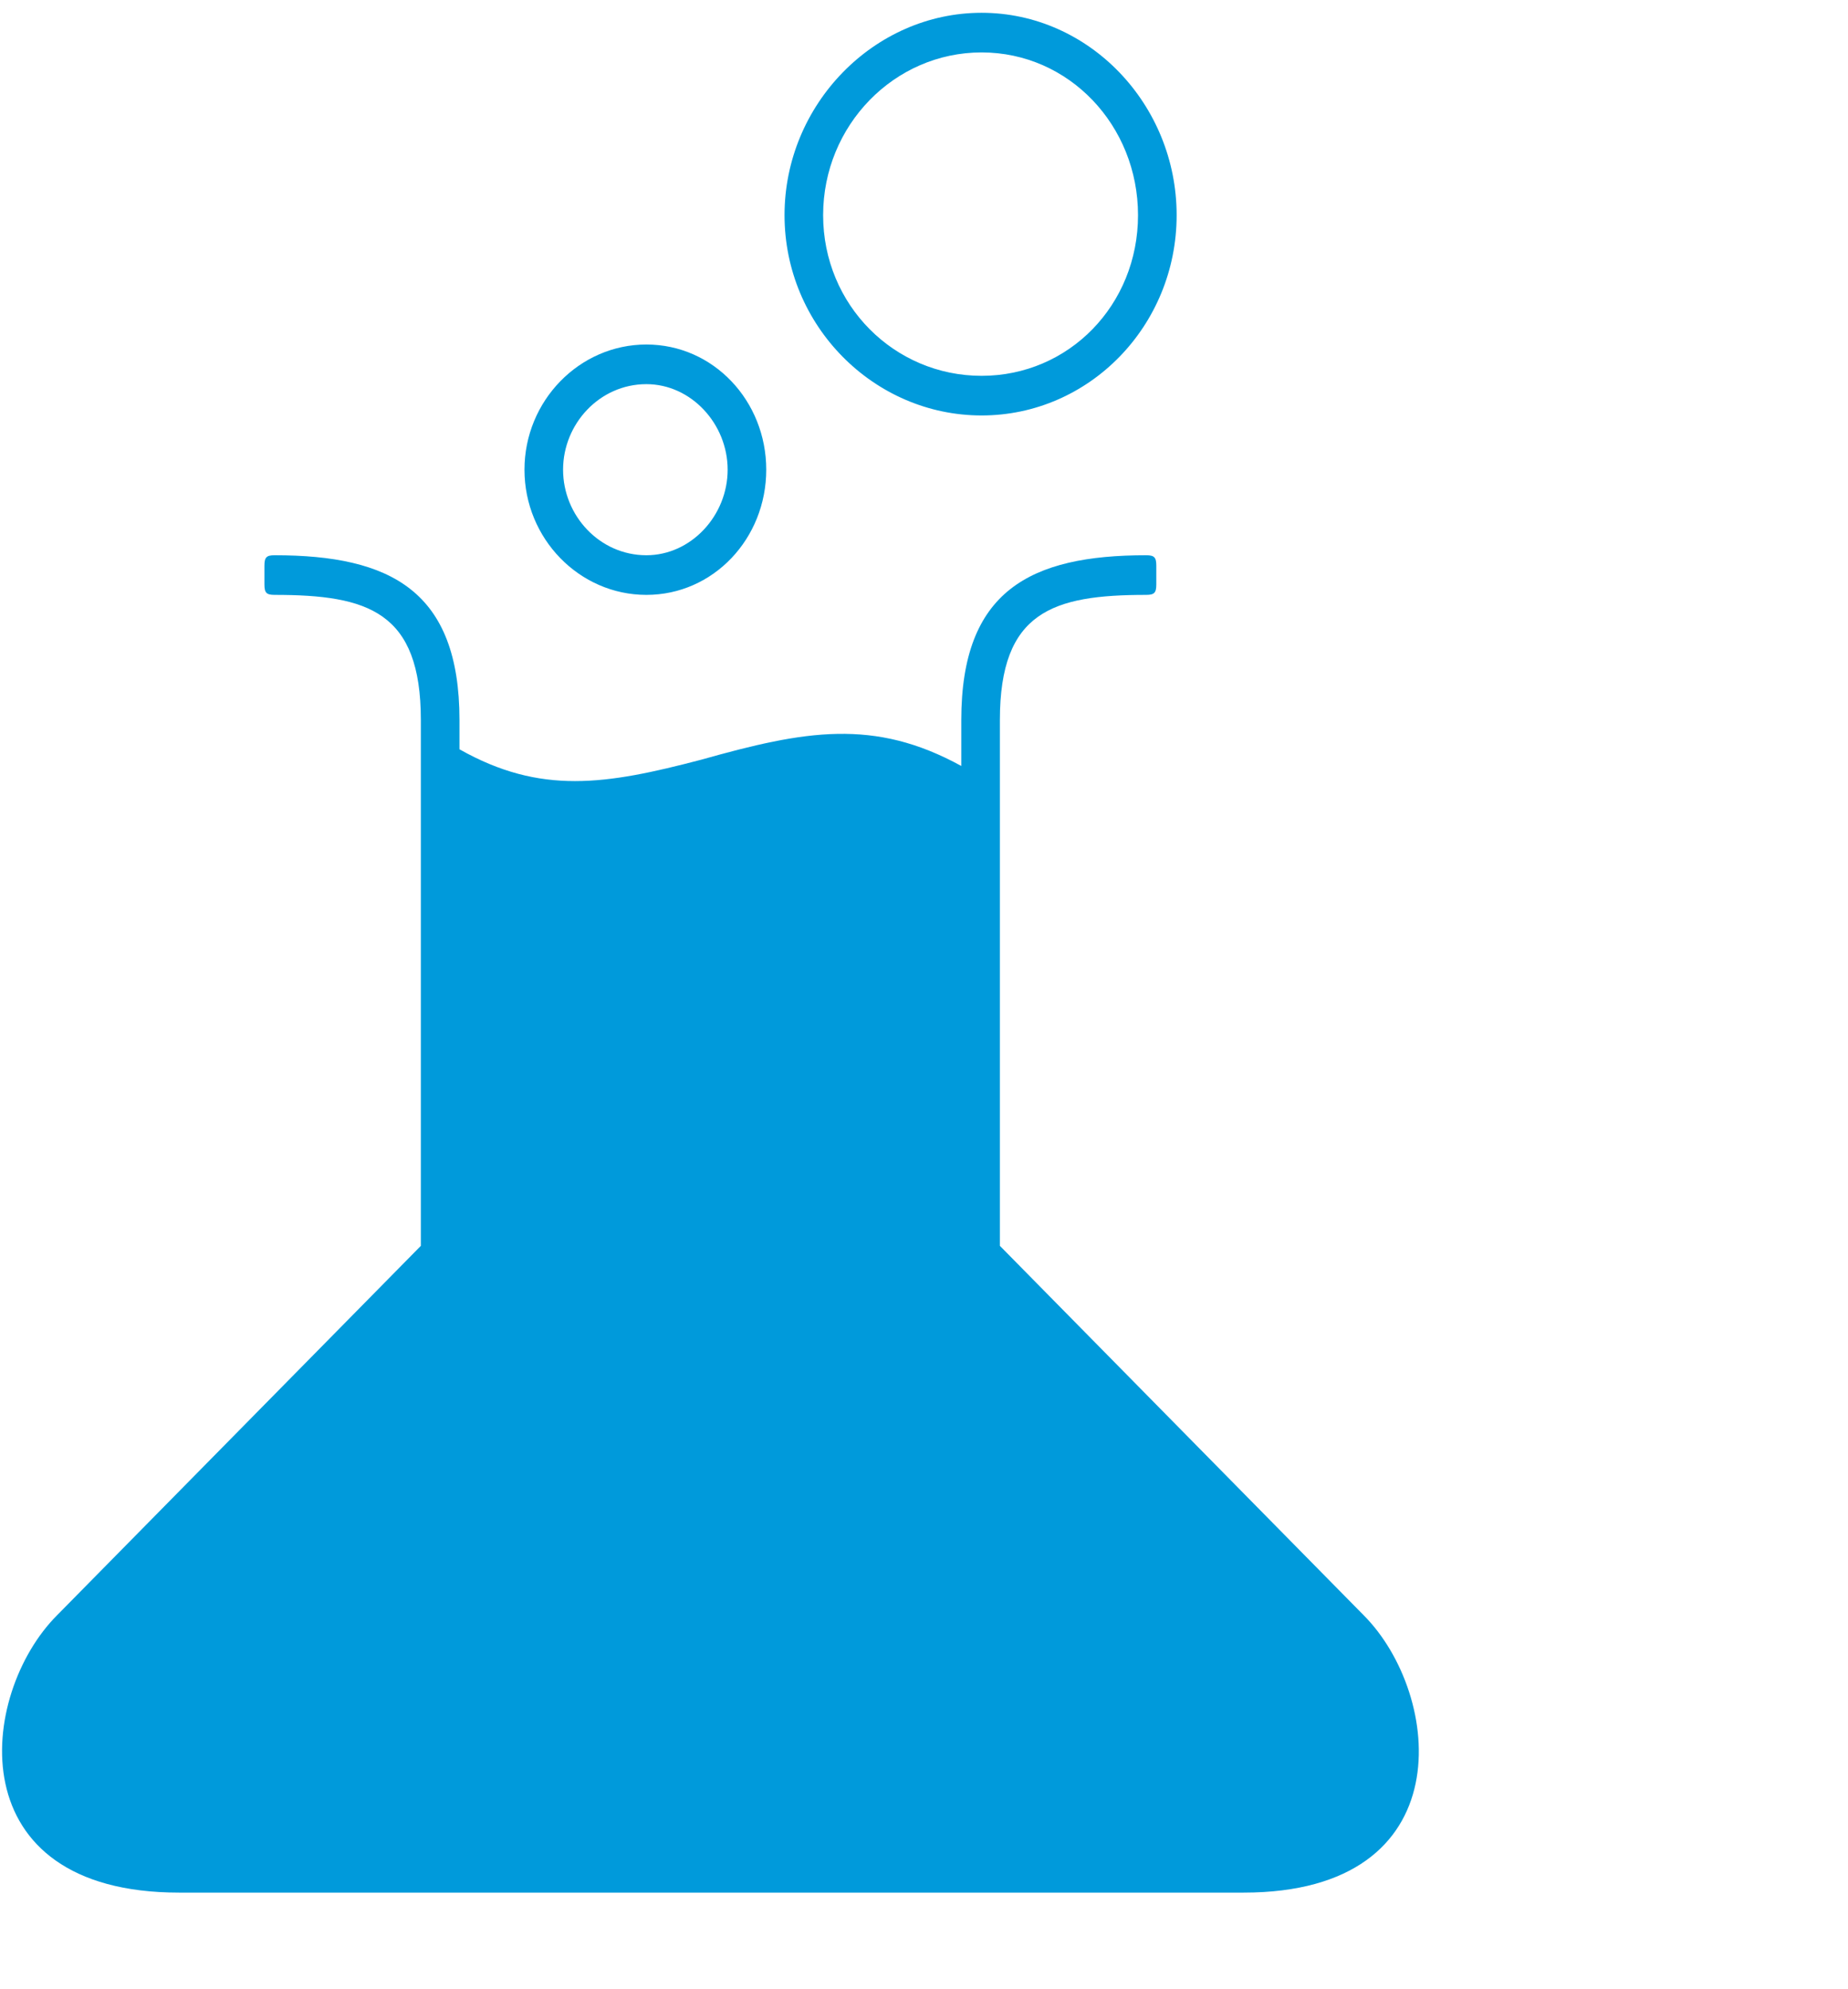 <?xml version="1.0" encoding="UTF-8" standalone="no"?>
<!DOCTYPE svg PUBLIC "-//W3C//DTD SVG 1.1//EN" "http://www.w3.org/Graphics/SVG/1.1/DTD/svg11.dtd">
<svg width="100%" height="100%" viewBox="0 0 158 170" version="1.1" xmlns="http://www.w3.org/2000/svg" xmlns:xlink="http://www.w3.org/1999/xlink" xml:space="preserve" xmlns:serif="http://www.serif.com/" style="fill-rule:evenodd;clip-rule:evenodd;stroke-linejoin:round;stroke-miterlimit:2;">
    <g transform="matrix(2,0,0,2,83.924,127.351)">
        <path d="M0,-45.92C4.603,-45.92 8.338,-49.754 8.338,-54.48C8.338,-59.206 4.603,-63.129 0,-63.129C-4.603,-63.129 -8.424,-59.206 -8.424,-54.48C-8.424,-49.754 -4.603,-45.92 0,-45.92M0,-61.435C3.735,-61.435 6.687,-58.314 6.687,-54.48C6.687,-50.646 3.735,-47.614 0,-47.614C-3.735,-47.614 -6.774,-50.646 -6.774,-54.48C-6.774,-58.314 -3.735,-61.435 0,-61.435M-14.33,-38.252C-11.464,-38.252 -9.206,-40.659 -9.206,-43.602C-9.206,-46.544 -11.464,-48.952 -14.33,-48.952C-17.196,-48.952 -19.541,-46.544 -19.541,-43.602C-19.541,-40.659 -17.196,-38.252 -14.33,-38.252M-14.33,-47.258C-12.42,-47.258 -10.856,-45.563 -10.856,-43.602C-10.856,-41.64 -12.42,-39.946 -14.33,-39.946C-16.328,-39.946 -17.891,-41.64 -17.891,-43.602C-17.891,-45.563 -16.328,-47.258 -14.33,-47.258M16.328,5.35L0.782,-10.432L0.782,-32.902C0.782,-37.538 3.04,-38.252 7.035,-38.252C7.382,-38.252 7.469,-38.341 7.469,-38.698L7.469,-39.5C7.469,-39.857 7.382,-39.946 7.035,-39.946C2.084,-39.946 -0.868,-38.43 -0.868,-32.902L-0.868,-30.94C-4.603,-32.991 -7.556,-32.456 -11.985,-31.208C-16.067,-30.138 -18.846,-29.692 -22.32,-31.653L-22.32,-32.902C-22.32,-38.43 -25.273,-39.946 -30.224,-39.946C-30.571,-39.946 -30.658,-39.857 -30.658,-39.5L-30.658,-38.698C-30.658,-38.341 -30.571,-38.252 -30.224,-38.252C-26.229,-38.252 -23.971,-37.538 -23.971,-32.902L-23.971,-10.432L-39.517,5.35C-42.904,8.739 -43.772,17.209 -34.306,17.209L11.204,17.209C20.583,17.209 19.715,8.739 16.328,5.35" style="fill:rgb(0,154,219);fill-rule:nonzero;"/>
    </g>
</svg>

